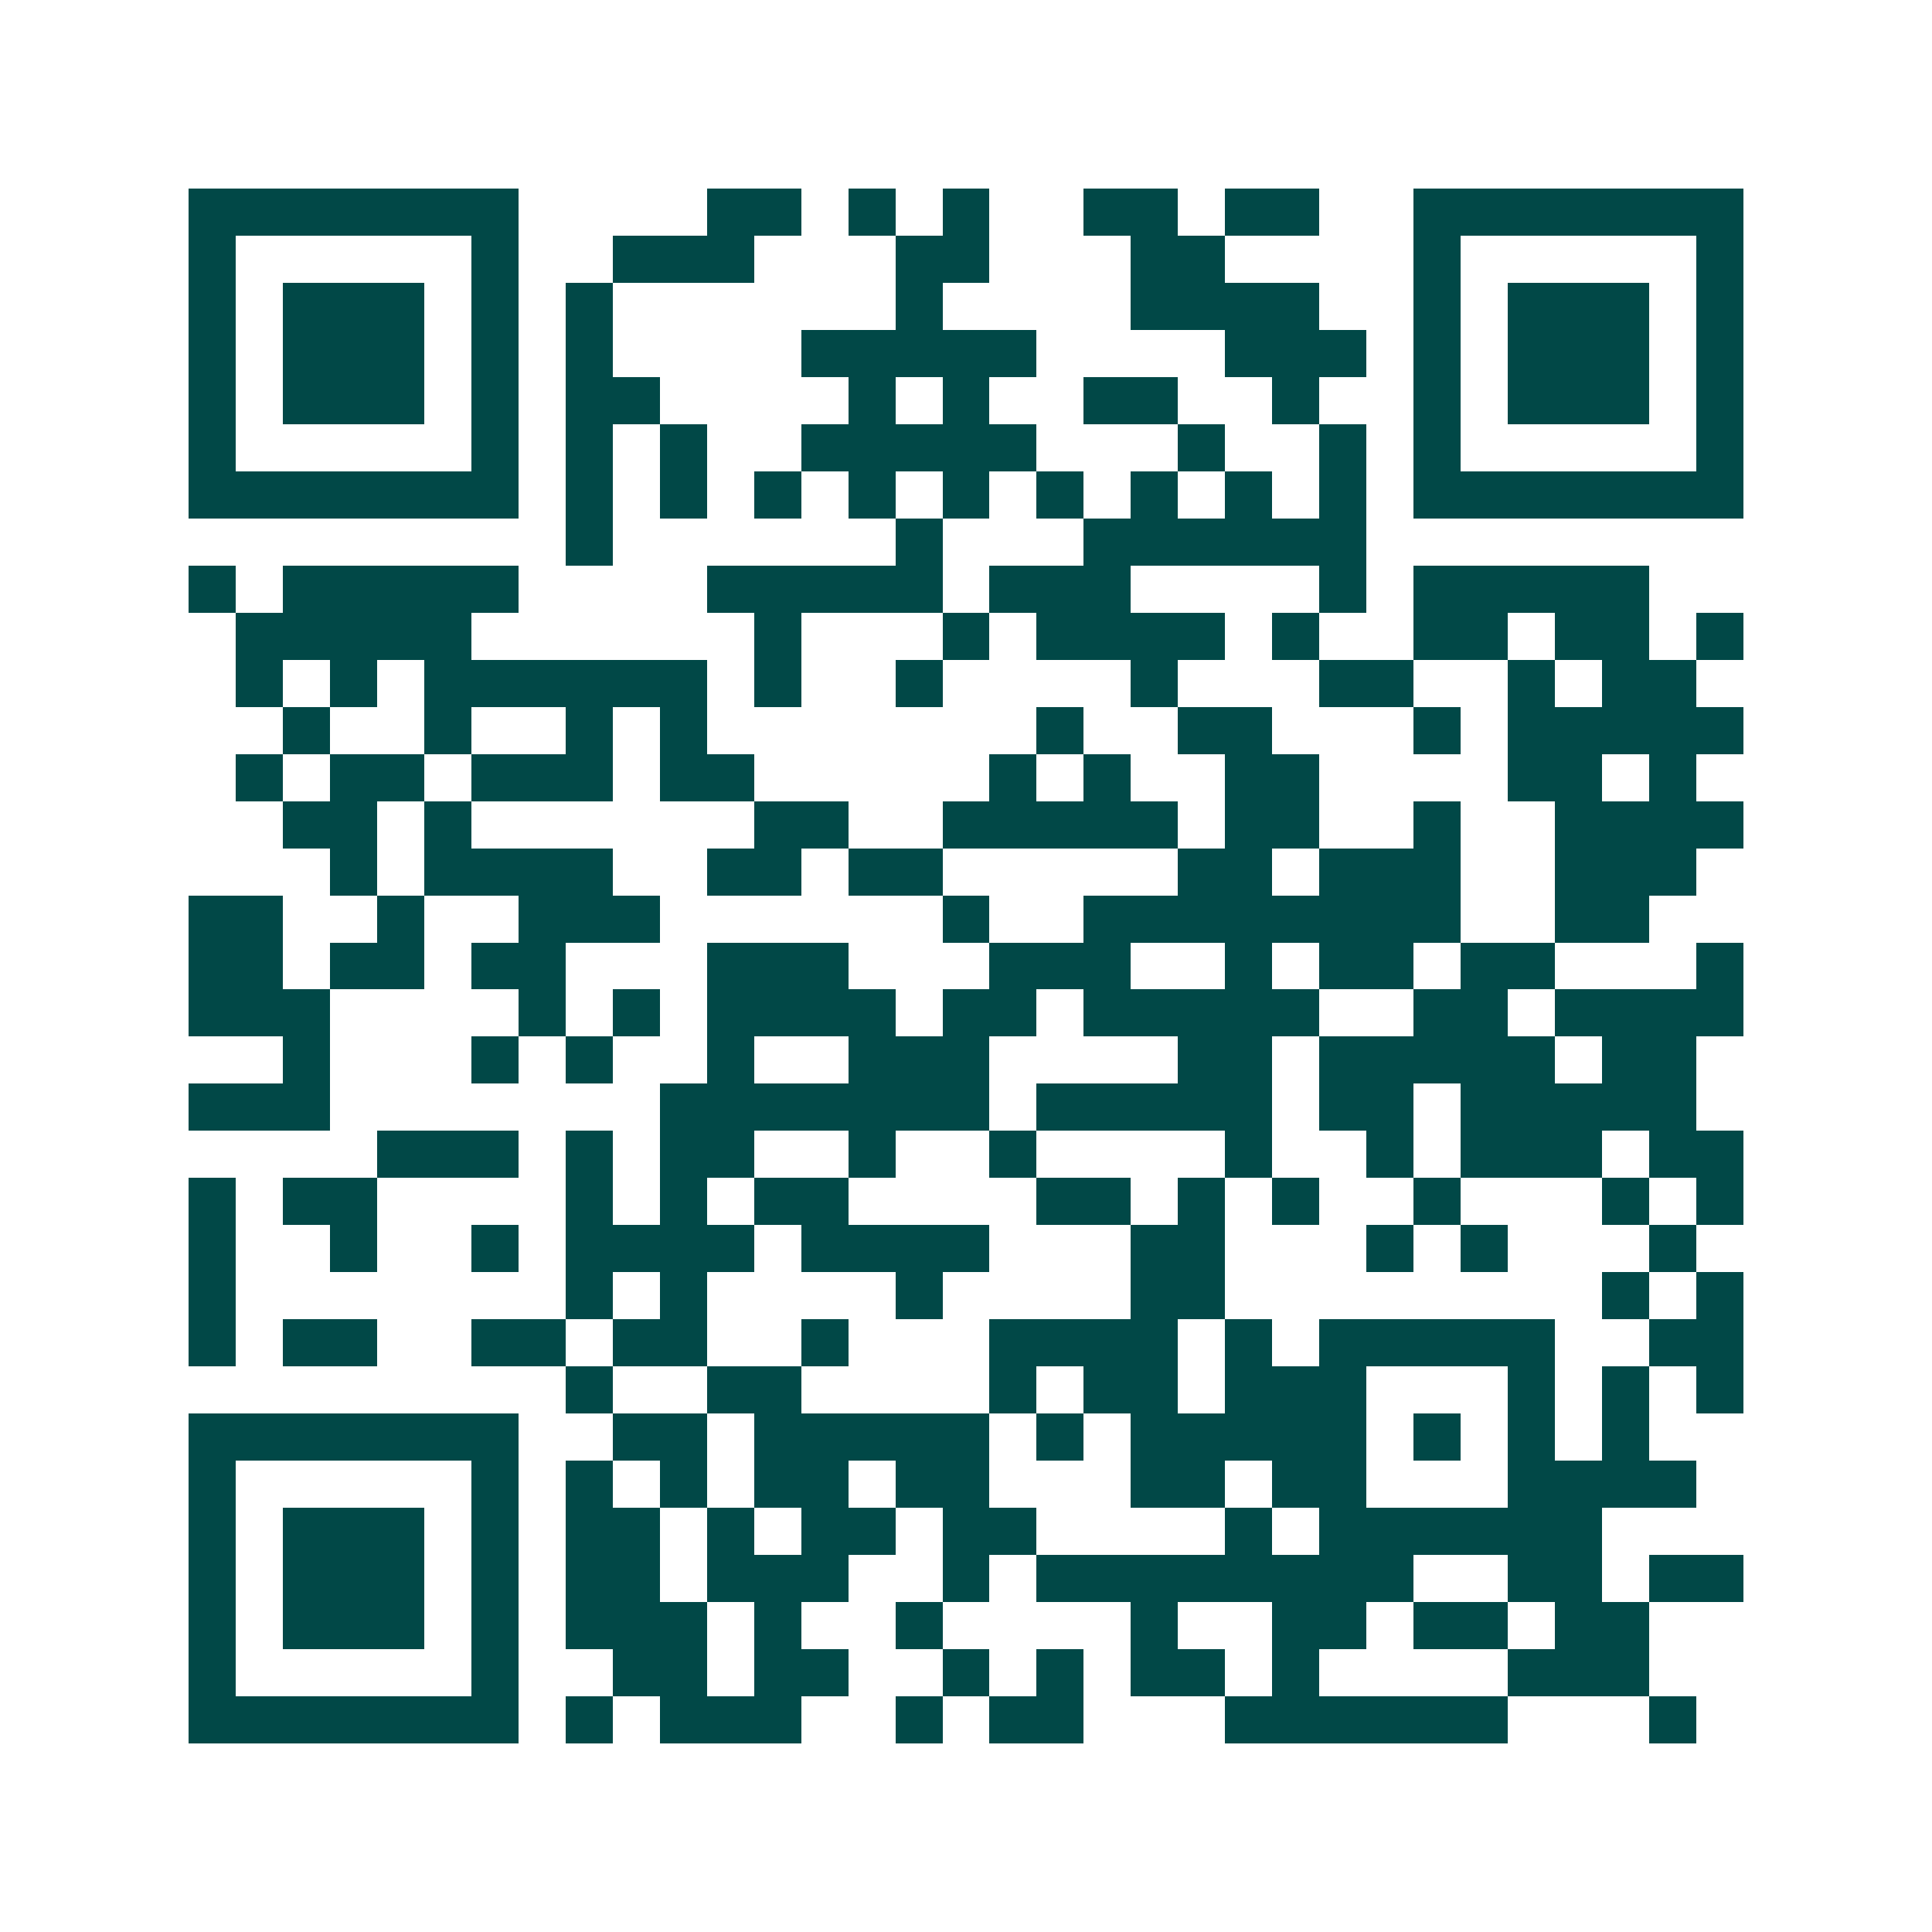 <svg xmlns="http://www.w3.org/2000/svg" width="200" height="200" viewBox="0 0 41 41" shape-rendering="crispEdges"><path fill="#ffffff" d="M0 0h41v41H0z"/><path stroke="#014847" d="M4 4.5h7m4 0h2m1 0h1m1 0h1m2 0h2m1 0h2m2 0h7M4 5.5h1m5 0h1m2 0h3m3 0h2m3 0h2m4 0h1m5 0h1M4 6.5h1m1 0h3m1 0h1m1 0h1m6 0h1m4 0h4m2 0h1m1 0h3m1 0h1M4 7.5h1m1 0h3m1 0h1m1 0h1m4 0h5m4 0h3m1 0h1m1 0h3m1 0h1M4 8.5h1m1 0h3m1 0h1m1 0h2m4 0h1m1 0h1m2 0h2m2 0h1m2 0h1m1 0h3m1 0h1M4 9.5h1m5 0h1m1 0h1m1 0h1m2 0h5m3 0h1m2 0h1m1 0h1m5 0h1M4 10.5h7m1 0h1m1 0h1m1 0h1m1 0h1m1 0h1m1 0h1m1 0h1m1 0h1m1 0h1m1 0h7M12 11.5h1m6 0h1m3 0h6M4 12.5h1m1 0h5m4 0h5m1 0h3m4 0h1m1 0h5M5 13.5h5m6 0h1m3 0h1m1 0h4m1 0h1m2 0h2m1 0h2m1 0h1M5 14.5h1m1 0h1m1 0h6m1 0h1m2 0h1m4 0h1m3 0h2m2 0h1m1 0h2M6 15.5h1m2 0h1m2 0h1m1 0h1m7 0h1m2 0h2m3 0h1m1 0h5M5 16.5h1m1 0h2m1 0h3m1 0h2m5 0h1m1 0h1m2 0h2m4 0h2m1 0h1M6 17.5h2m1 0h1m6 0h2m2 0h5m1 0h2m2 0h1m2 0h4M7 18.5h1m1 0h4m2 0h2m1 0h2m5 0h2m1 0h3m2 0h3M4 19.5h2m2 0h1m2 0h3m6 0h1m2 0h8m2 0h2M4 20.5h2m1 0h2m1 0h2m3 0h3m3 0h3m2 0h1m1 0h2m1 0h2m3 0h1M4 21.5h3m4 0h1m1 0h1m1 0h4m1 0h2m1 0h5m2 0h2m1 0h4M6 22.5h1m3 0h1m1 0h1m2 0h1m2 0h3m4 0h2m1 0h5m1 0h2M4 23.5h3m7 0h7m1 0h5m1 0h2m1 0h5M8 24.5h3m1 0h1m1 0h2m2 0h1m2 0h1m4 0h1m2 0h1m1 0h3m1 0h2M4 25.5h1m1 0h2m4 0h1m1 0h1m1 0h2m4 0h2m1 0h1m1 0h1m2 0h1m3 0h1m1 0h1M4 26.5h1m2 0h1m2 0h1m1 0h4m1 0h4m3 0h2m3 0h1m1 0h1m3 0h1M4 27.5h1m7 0h1m1 0h1m4 0h1m4 0h2m8 0h1m1 0h1M4 28.5h1m1 0h2m2 0h2m1 0h2m2 0h1m3 0h4m1 0h1m1 0h5m2 0h2M12 29.5h1m2 0h2m4 0h1m1 0h2m1 0h3m3 0h1m1 0h1m1 0h1M4 30.5h7m2 0h2m1 0h5m1 0h1m1 0h5m1 0h1m1 0h1m1 0h1M4 31.5h1m5 0h1m1 0h1m1 0h1m1 0h2m1 0h2m3 0h2m1 0h2m3 0h4M4 32.5h1m1 0h3m1 0h1m1 0h2m1 0h1m1 0h2m1 0h2m4 0h1m1 0h6M4 33.5h1m1 0h3m1 0h1m1 0h2m1 0h3m2 0h1m1 0h8m2 0h2m1 0h2M4 34.5h1m1 0h3m1 0h1m1 0h3m1 0h1m2 0h1m4 0h1m2 0h2m1 0h2m1 0h2M4 35.5h1m5 0h1m2 0h2m1 0h2m2 0h1m1 0h1m1 0h2m1 0h1m4 0h3M4 36.5h7m1 0h1m1 0h3m2 0h1m1 0h2m3 0h6m3 0h1"/></svg>
